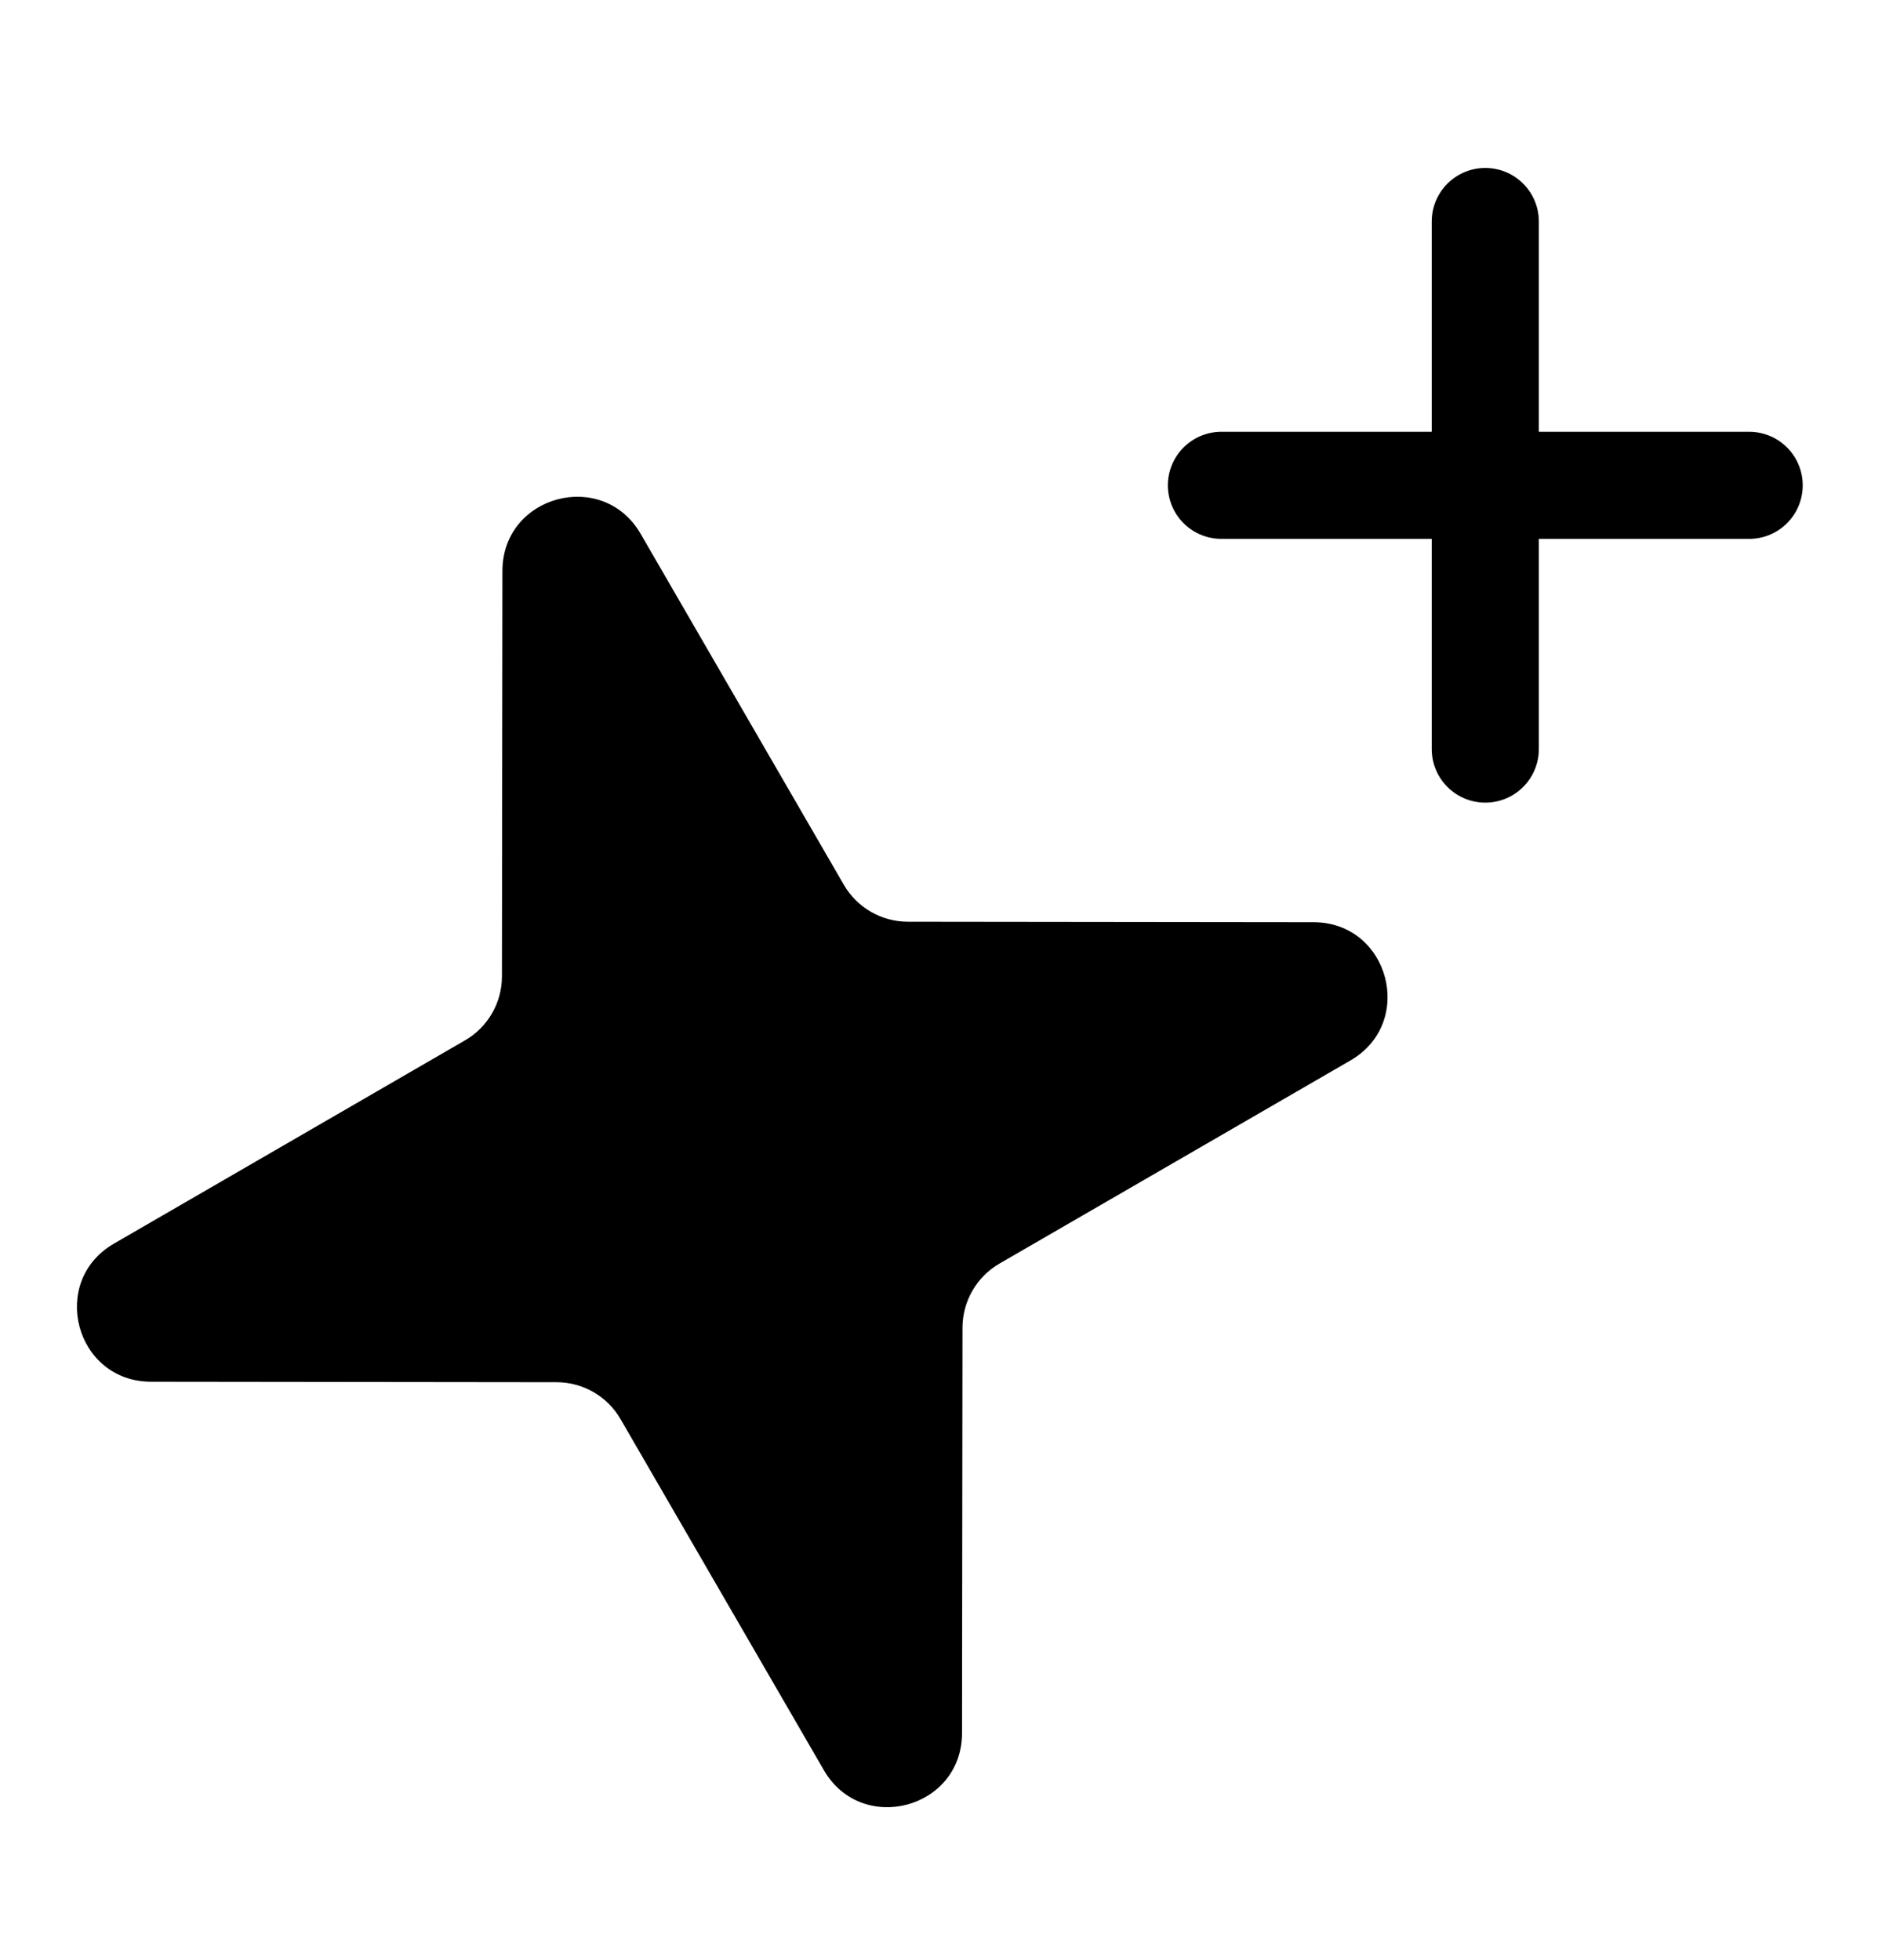 <svg width="24" height="25" viewBox="0 0 24 25" fill="none" xmlns="http://www.w3.org/2000/svg">
<path d="M6.407 7.281C6.409 6.316 7.686 5.973 8.17 6.809L10.761 11.285C10.93 11.576 11.241 11.756 11.578 11.756L16.75 11.762C17.715 11.763 18.057 13.041 17.222 13.525L12.746 16.116C12.454 16.285 12.275 16.596 12.274 16.933L12.268 22.105C12.267 23.07 10.99 23.412 10.506 22.577L7.914 18.101C7.746 17.809 7.435 17.63 7.098 17.629L1.926 17.623C0.961 17.622 0.618 16.344 1.454 15.861L5.93 13.269C6.221 13.101 6.401 12.79 6.401 12.453L6.407 7.281Z" fill="#BB84FF" style="fill:#BB84FF;fill:color(display-p3 0.733 0.518 1);fill-opacity:1;"/>
<path d="M15.576 6.19H22.306M18.941 9.554L18.941 2.825" stroke="#62CCED" style="stroke:#62CCED;stroke:color(display-p3 0.384 0.8 0.929);stroke-opacity:1;" stroke-width="1.366" stroke-linecap="round" stroke-linejoin="round"/>
</svg>
